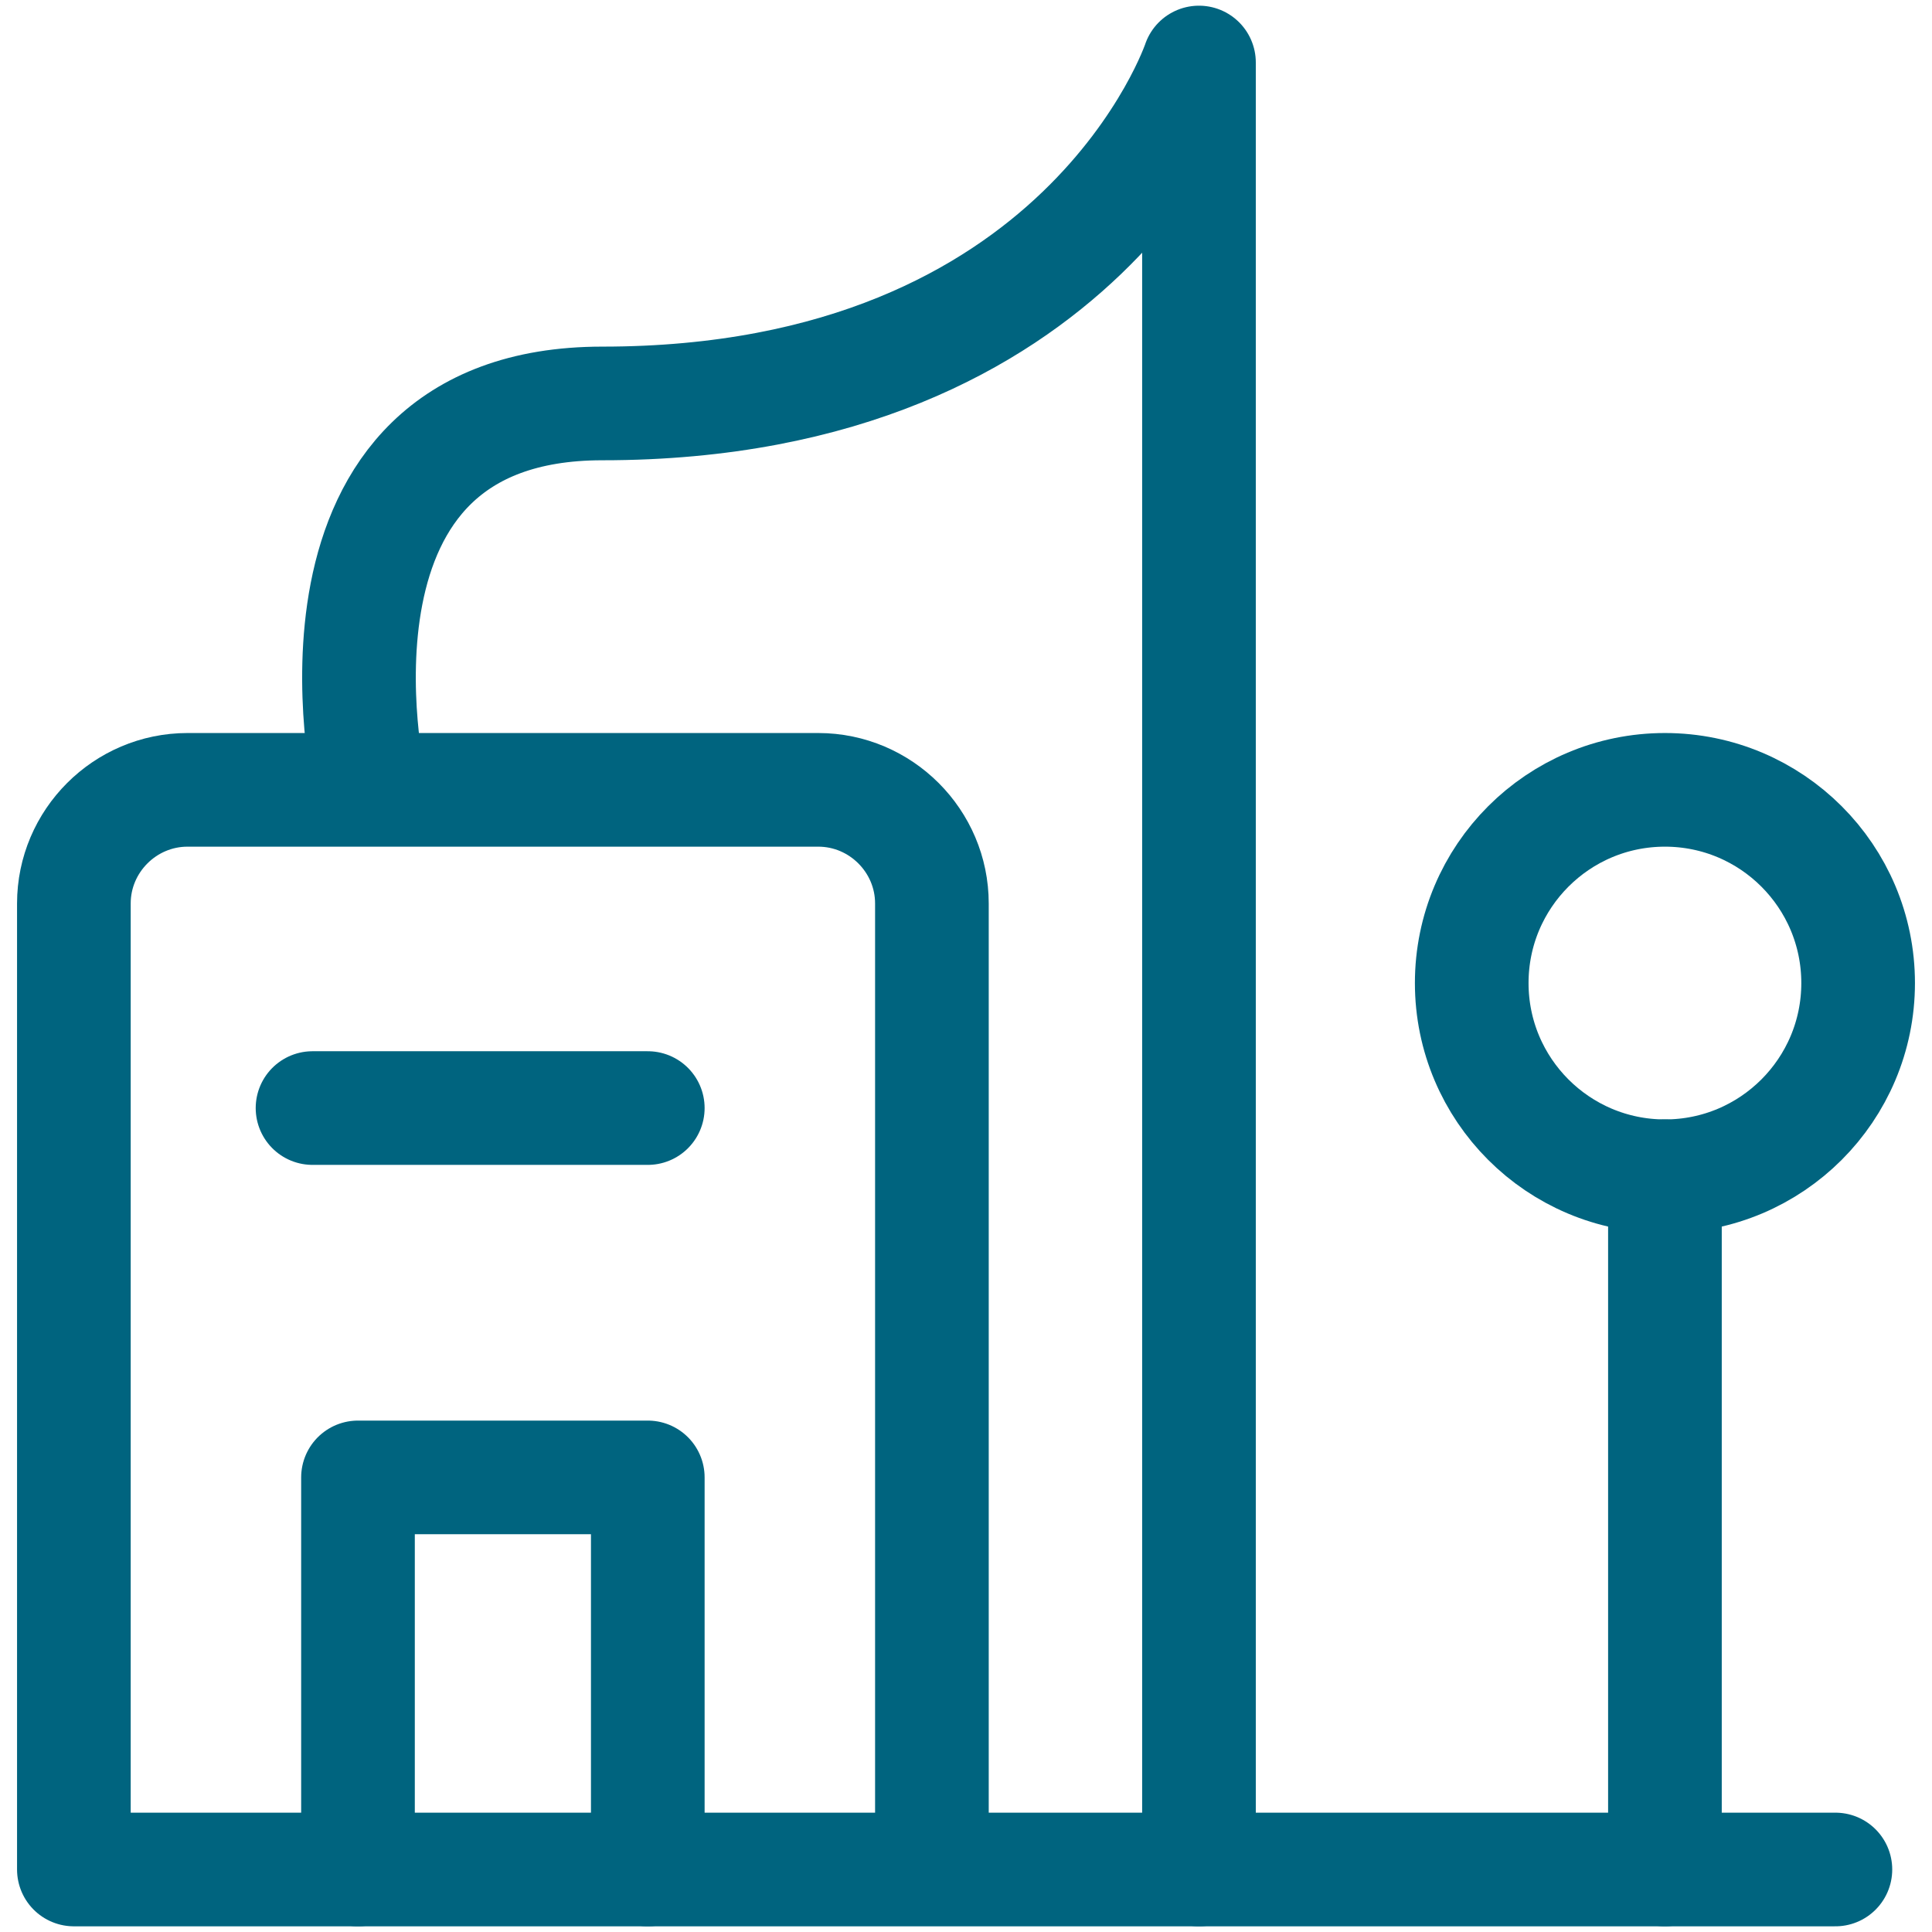 <?xml version="1.0" encoding="utf-8"?>
<!-- Generator: Adobe Illustrator 26.1.0, SVG Export Plug-In . SVG Version: 6.00 Build 0)  -->
<svg version="1.1" id="Camada_1" xmlns="http://www.w3.org/2000/svg" xmlns:xlink="http://www.w3.org/1999/xlink" x="0px" y="0px"
	 viewBox="0 0 34 34" style="enable-background:new 0 0 34 34;" xml:space="preserve">
<style type="text/css">
	.st0{fill:none;stroke:#00647F;stroke-width:2;stroke-linecap:round;stroke-linejoin:round;stroke-miterlimit:10;}
</style>
<g>
	<path class="st0" d="M32.3,32.9h-31v-17c0-1.1,0.9-2,2-2h11.1c1.1,0,2,0.9,2,2v17"/>
	<path class="st0" d="M21.1,32.9V1.1c0,0-2,6-10.5,6c-5.6,0-4.1,6.7-4.1,6.7"/>
	<circle class="st0" cx="29.3" cy="17.3" r="3.4"/>
	<line class="st0" x1="29.3" y1="32.9" x2="29.3" y2="20.7"/>
	<line class="st0" x1="5.5" y1="19.5" x2="11.4" y2="19.5"/>
	<polyline class="st0" points="6.3,32.9 6.3,26 11.4,26 11.4,32.9 	"/>
</g>
</svg>
